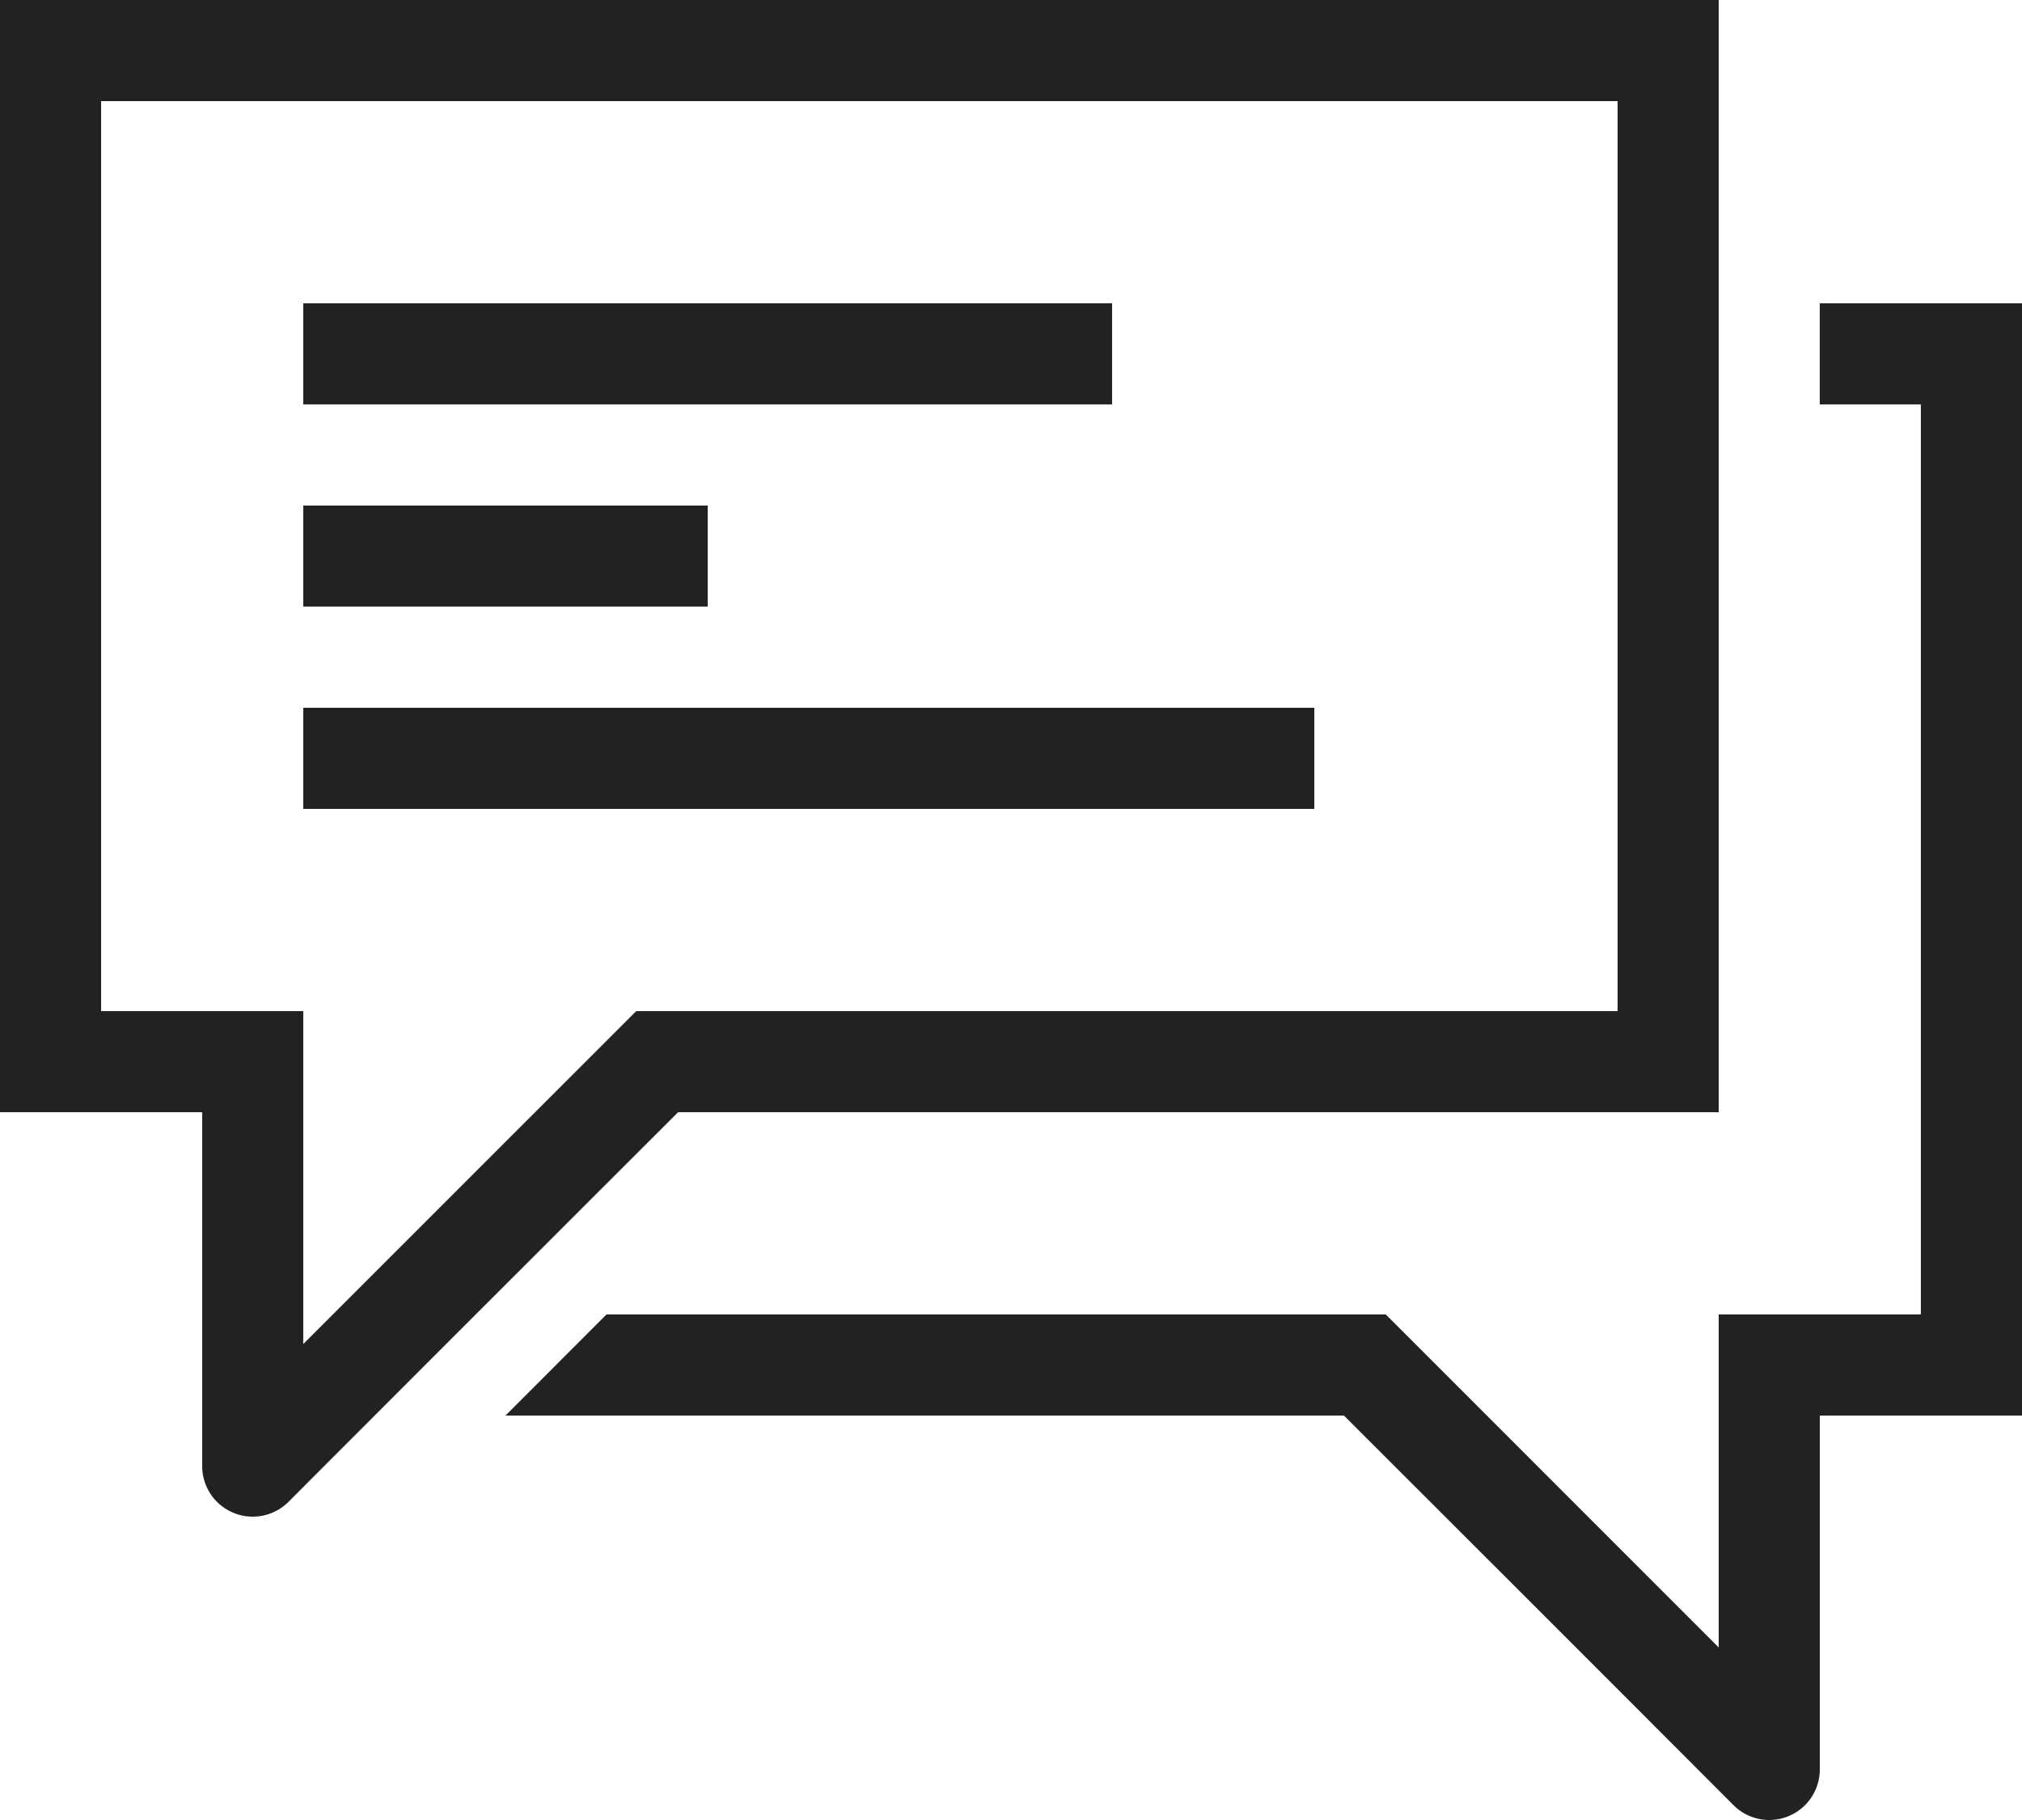 <svg xmlns="http://www.w3.org/2000/svg" width="112.682" height="101.414" viewBox="0 0 112.682 101.414">
  <g id="layer1" transform="translate(0 -1)">
    <path id="パス_22" data-name="パス 22" d="M0,1V62.975H11.268V82.694a2.817,2.817,0,0,0,4.809,1.992c7.212-7.231,21.711-21.711,21.711-21.711H95.78V1ZM5.634,6.634H90.145V57.341H35.455L16.9,75.894V57.341H5.634ZM16.9,17.9v5.634H61.975V17.9Zm84.511,0v5.634h5.634V74.243H95.78V92.8L77.226,74.243H33.8L28.17,79.877H74.894s14.5,14.48,21.711,21.711a2.817,2.817,0,0,0,4.809-1.992V79.877h11.268V17.9ZM16.9,29.17V34.8H39.439V29.17Zm0,11.268v5.634H73.243V40.439Z" fill="#222"/>
  </g>
</svg>
